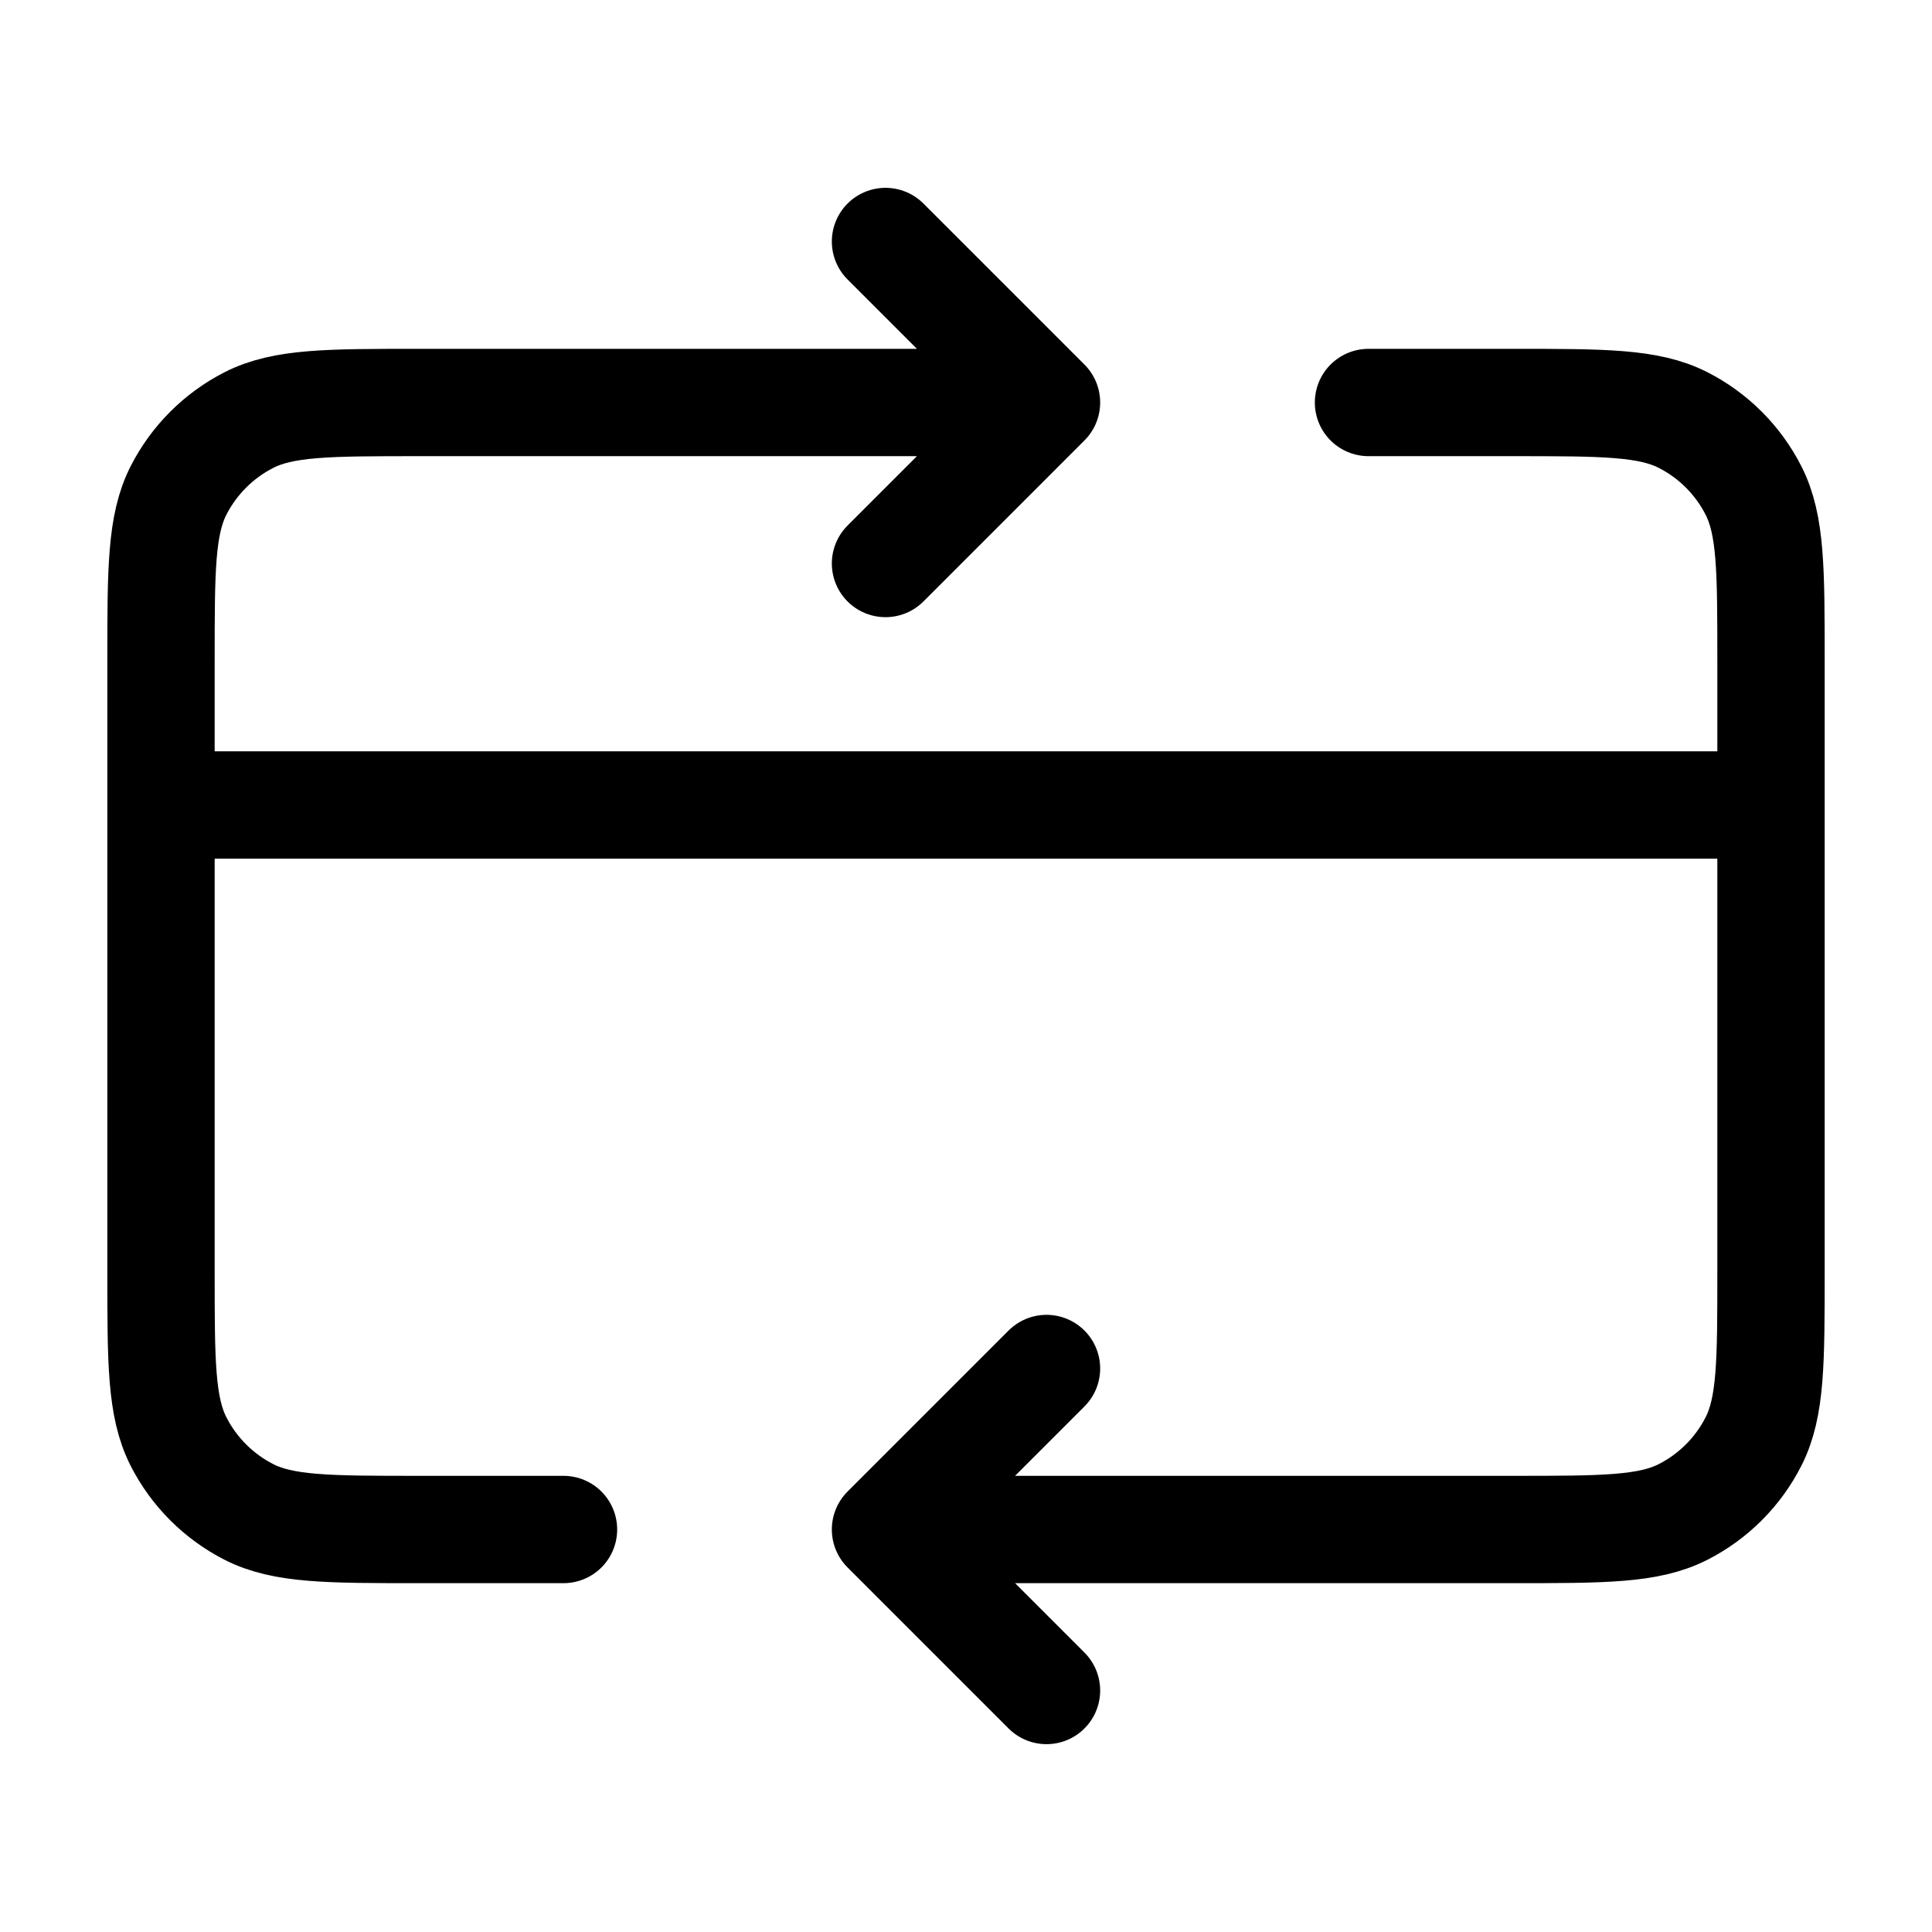 <svg width="36" height="36" viewBox="0 0 36 36" fill="none" xmlns="http://www.w3.org/2000/svg">
<g id="credit-card-refresh">
<path id="Icon" d="M33 15H3M16.5 28.5L28.2 28.5C29.88 28.5 30.72 28.5 31.362 28.173C31.927 27.885 32.385 27.427 32.673 26.862C33 26.22 33 25.38 33 23.7V12.3C33 10.62 33 9.78 32.673 9.138C32.385 8.574 31.927 8.115 31.362 7.827C30.72 7.5 29.88 7.5 28.2 7.5H25.5M16.5 28.5L19.5 31.5M16.5 28.5L19.5 25.5M10.5 28.5H7.8C6.12 28.5 5.28 28.5 4.638 28.173C4.074 27.885 3.615 27.427 3.327 26.862C3 26.22 3 25.38 3 23.7V12.3C3 10.62 3 9.78 3.327 9.138C3.615 8.574 4.074 8.115 4.638 7.827C5.28 7.5 6.12 7.5 7.8 7.5H19.5M19.5 7.5L16.5 10.5M19.5 7.5L16.5 4.5" stroke="black" stroke-width="2" stroke-linecap="round" stroke-linejoin="round"/>
</g>
</svg>
